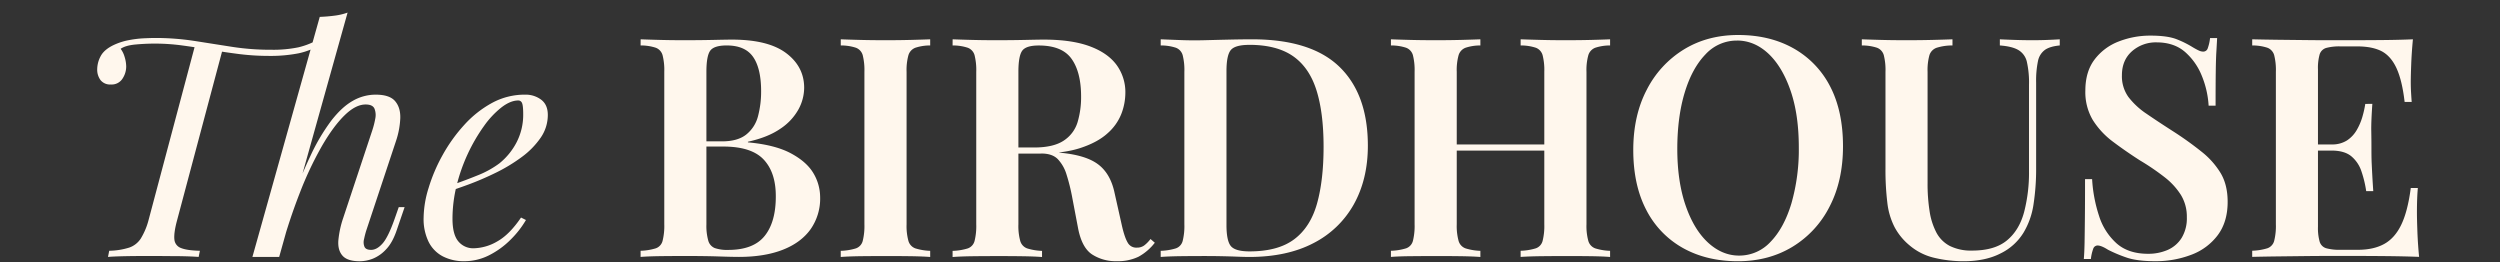 <svg id="Layer_1" data-name="Layer 1" xmlns="http://www.w3.org/2000/svg" width="1346.99" height="141.43" viewBox="0 0 1346.99 141.43"><rect x="0" y="0" width="1346.99" height="141.43" fill="#333333" stroke="none"/><defs><style>.cls-1{fill:#fff7ed;}</style></defs><path class="cls-1" d="M173.77,23.33a37.46,37.46,0,0,1-12.83,5.38,78.69,78.69,0,0,1-16,1.41,129.22,129.22,0,0,1-16.15-1q-7.86-1-15.57-2.32T98.17,24.49a109.93,109.93,0,0,0-14.65-1c-3.43,0-6.93.16-10.52.49s-6.27,1.11-8,2.32a13.13,13.13,0,0,1,2.15,4.39A18.05,18.05,0,0,1,68,35.92a11.92,11.92,0,0,1-2,6.46,6.9,6.9,0,0,1-6.29,3.14A6.53,6.53,0,0,1,54.2,43.2a9.37,9.37,0,0,1-1.82-6,15.09,15.09,0,0,1,1.82-6.87q1.83-3.56,7-6.05a33.65,33.65,0,0,1,8.2-2.65,58.12,58.12,0,0,1,8.28-1c2.59-.11,4.49-.17,5.71-.17A139.31,139.31,0,0,1,105,22.09l20,3.14a134.22,134.22,0,0,0,21.2,1.58,67.6,67.6,0,0,0,14.65-1.33,41.37,41.37,0,0,0,12-5ZM105.21,24c2,.22,3.73.44,5.22.67l4.47.66q2.23.33,5.22.66L95.27,119.22c-1.1,4.2-1.54,7.42-1.32,9.69a5.37,5.37,0,0,0,3.56,4.72q3.22,1.32,10.19,1.49l-.67,3.31q-4.31-.33-10.93-.42c-4.41,0-9-.08-13.74-.08s-9.31,0-13.67.08-7.86.2-10.51.42l.66-3.31a38.47,38.47,0,0,0,10.85-1.74,12.13,12.13,0,0,0,6.13-4.8,37,37,0,0,0,4.05-9.36Zm67.07-14.9q4.14-.16,8-.67a32.22,32.22,0,0,0,7-1.65L150.42,138.43H136ZM155.06,113.92q6.28-17.39,12-29.48A105.88,105.88,0,0,1,178.49,65q5.72-7.37,11.6-10.68A24.72,24.72,0,0,1,202.42,51q7.46,0,10.44,3.47t2.81,9.2A44,44,0,0,1,213.35,76l-16.06,48.36c-.44,1.44-.83,3-1.16,4.56a6.51,6.51,0,0,0,.25,4.05c.5,1.11,1.68,1.66,3.56,1.66q3.15,0,6.21-3.48t6.54-13.41l2.15-6.13H218l-4.14,12.09q-2.32,7-5.8,10.6a19.93,19.93,0,0,1-7.12,5.05,19.65,19.65,0,0,1-7.12,1.41q-6.63,0-9.27-3c-1.77-2-2.51-4.75-2.24-8.28a52.27,52.27,0,0,1,2.57-11.93L200.6,70.2A45.51,45.51,0,0,0,202.18,64a9.37,9.37,0,0,0-.42-5.47q-1-2.24-4.8-2.23-5.31,0-11.26,5.79T173.61,78.4a185,185,0,0,0-11.84,24.92,309.54,309.54,0,0,0-10.52,31.8Z"/><path class="cls-1" d="M240.18,100.83q9.27-3.14,16.81-6.21a50.84,50.84,0,0,0,12-6.54,35.54,35.54,0,0,0,9.44-11.59,32.3,32.3,0,0,0,3.47-14.9q0-4.81-.66-6.13a2.13,2.13,0,0,0-2-1.33q-4.14,0-8.94,3.65a47.6,47.6,0,0,0-9.44,10,94,94,0,0,0-14.74,31.79,74.89,74.89,0,0,0-2.32,18.3q0,8.44,3.15,12.18a10.32,10.32,0,0,0,8.28,3.72,26.2,26.2,0,0,0,12.59-3.64q6.62-3.65,12.91-12.92l2.65,1.33a50.73,50.73,0,0,1-8.28,10.59,44.6,44.6,0,0,1-11.51,8.37,29.5,29.5,0,0,1-13.49,3.23,24.39,24.39,0,0,1-11.6-2.65,17.78,17.78,0,0,1-7.61-7.87,28.07,28.07,0,0,1-2.65-12.83,56.19,56.19,0,0,1,2.65-16,89.8,89.8,0,0,1,7.53-17.73,85.52,85.52,0,0,1,11.68-16.31,56.81,56.81,0,0,1,15.07-11.92A36.72,36.72,0,0,1,282.91,51a13.85,13.85,0,0,1,8.69,2.73c2.38,1.82,3.56,4.55,3.56,8.2a21.49,21.49,0,0,1-3.89,12.33A43.68,43.68,0,0,1,281,84.69a89.36,89.36,0,0,1-13.82,8.36q-7.46,3.65-14.58,6.29T240,103.65Z"/><path class="cls-1" d="M345.17,21.18c2.76.11,6.3.22,10.6.33s8.61.16,12.92.16q8.12,0,15.4-.16t10.27-.17q19.54,0,29.23,7.29t9.69,18.71a24.56,24.56,0,0,1-3.07,11.6,29.94,29.94,0,0,1-9.77,10.43q-6.7,4.63-17.47,7v.33q14.56,1.32,23.1,5.88T438.25,93.3a25.39,25.39,0,0,1,3.64,13,28.71,28.71,0,0,1-5.22,17.31q-5.22,7.2-15,11t-23.51,3.81q-3.65,0-11.1-.25T369,137.93q-6.79,0-13.25.08c-4.3.06-7.84.2-10.6.42v-3.31a31,31,0,0,0,8.2-1.33,5.73,5.73,0,0,0,3.64-4,32.61,32.61,0,0,0,.92-8.95V38.73a32.4,32.4,0,0,0-.92-9,6,6,0,0,0-3.64-4,25.69,25.69,0,0,0-8.2-1.24Zm46.37,3.31c-4.52,0-7.48.94-8.86,2.81s-2.07,5.69-2.07,11.43v82.14a29.45,29.45,0,0,0,1,8.78,6,6,0,0,0,3.48,4,20.57,20.57,0,0,0,7.28,1q13.58,0,19.63-7.54t6-21.44q0-12.75-6.54-19.71t-21.61-7H374.82V76.16h14.24q8.44,0,13.08-3.73a18.47,18.47,0,0,0,6.3-9.93,51.79,51.79,0,0,0,1.65-13.33q0-12.26-4.3-18.47T391.54,24.49Z"/><path class="cls-1" d="M501.18,21.18v3.31a25.16,25.16,0,0,0-8,1.24,6.22,6.22,0,0,0-3.72,4,30.1,30.1,0,0,0-1,9v82.14a30.29,30.29,0,0,0,1,8.95,6,6,0,0,0,3.72,4,30.49,30.49,0,0,0,8,1.33v3.31c-2.76-.22-6.3-.36-10.6-.42s-8.67-.08-13.08-.08q-7.46,0-13.92.08c-4.3.06-7.84.2-10.59.42v-3.31a31,31,0,0,0,8.19-1.33,5.77,5.77,0,0,0,3.65-4,33.09,33.09,0,0,0,.91-8.95V38.73a32.87,32.87,0,0,0-.91-9,6,6,0,0,0-3.65-4A25.67,25.67,0,0,0,453,24.49V21.18c2.75.11,6.29.22,10.59.33s8.95.16,13.92.16q6.62,0,13.08-.16C494.88,21.4,498.42,21.29,501.18,21.18Z"/><path class="cls-1" d="M513.27,21.18c2.75.11,6.29.22,10.6.33s8.61.16,12.91.16q8.12,0,15.4-.16c4.86-.11,8.29-.17,10.27-.17q14.91,0,24.6,3.56t14.49,10a24.86,24.86,0,0,1,4.8,15.24,31.72,31.72,0,0,1-2.15,11.18,27.15,27.15,0,0,1-7.46,10.51q-5.29,4.82-14.49,7.87t-23.43,3.06h-15.9V79.47h14.24q10.44,0,16-3.72a18.13,18.13,0,0,0,7.45-9.94A47.38,47.38,0,0,0,582.49,52q0-13.08-5.13-20.29t-17.72-7.2q-6.79,0-8.86,2.81t-2.07,11.43v82.14a30.29,30.29,0,0,0,1,8.95,6,6,0,0,0,3.73,4,30.33,30.33,0,0,0,8,1.33v3.31q-4.14-.33-10.6-.42t-13.08-.08q-7.46,0-13.91.08c-4.31.06-7.85.2-10.6.42v-3.31a31,31,0,0,0,8.19-1.33,5.75,5.75,0,0,0,3.65-4,33.09,33.09,0,0,0,.91-8.95V38.73a32.87,32.87,0,0,0-.91-9,6,6,0,0,0-3.65-4,25.67,25.67,0,0,0-8.19-1.24ZM542.91,80q7.79.33,13,.74t8.94.75c2.49.22,4.72.5,6.71.83q13.74,1.32,20.29,6.37T600.54,104L604.35,121q1.5,6.79,3.23,9.69a5.22,5.22,0,0,0,5,2.73,6.44,6.44,0,0,0,4-1.24,17.93,17.93,0,0,0,3.31-3.4l2.32,2a28.18,28.18,0,0,1-8.78,7.54,25.47,25.47,0,0,1-11.76,2.4A23.26,23.26,0,0,1,588.29,137q-5.47-3.72-7.45-14.16l-3.15-16.56A102.35,102.35,0,0,0,574.63,94a20.7,20.7,0,0,0-4.72-8.28c-2-2-4.92-3-8.78-3H543.24Z"/><path class="cls-1" d="M674.57,21.18q31.8,0,47.11,14.82T737,78.48q0,18-7.53,31.55A51.89,51.89,0,0,1,707.69,131q-14.25,7.44-34.61,7.45c-1.66,0-3.89-.06-6.71-.17s-5.74-.19-8.78-.25-5.82-.08-8.36-.08q-6.79,0-13.25.08c-4.3.06-7.84.2-10.6.42v-3.31a31,31,0,0,0,8.2-1.33,5.73,5.73,0,0,0,3.64-4,32.69,32.69,0,0,0,.91-8.95V38.73a32.48,32.48,0,0,0-.91-9,6,6,0,0,0-3.64-4,25.69,25.69,0,0,0-8.2-1.24V21.18l10.6.41q6.46.26,12.92.08c4-.1,8.45-.22,13.41-.33S671.36,21.18,674.57,21.18Zm-1.49,3q-7.62,0-9.94,2.81T660.82,38.4v82.81q0,8.61,2.4,11.42t10,2.82q15.4,0,24.1-6.54t12.26-19.13q3.55-12.59,3.56-30.64,0-18.54-3.9-30.72T696.59,30.2Q687.82,24.16,673.08,24.16Z"/><path class="cls-1" d="M749.43,138.43v-3.31a31,31,0,0,0,8.19-1.33,5.77,5.77,0,0,0,3.65-4,33.09,33.09,0,0,0,.91-8.95V38.73a32.87,32.87,0,0,0-.91-9,6,6,0,0,0-3.65-4,25.67,25.67,0,0,0-8.19-1.24V21.18c2.75.11,6.29.22,10.59.33s9,.16,13.92.16q6.62,0,13.08-.16c4.3-.11,7.84-.22,10.6-.33v3.31a25,25,0,0,0-8,1.24,6.21,6.21,0,0,0-3.73,4,30.1,30.1,0,0,0-1,9v82.14a30.29,30.29,0,0,0,1,8.95,6,6,0,0,0,3.73,4,30.33,30.33,0,0,0,8,1.33v3.31c-2.76-.22-6.3-.36-10.6-.42s-8.67-.08-13.08-.08q-7.46,0-13.92.08C755.72,138.07,752.18,138.21,749.43,138.43Zm26.33-57.3V77.82h65.41v3.31Zm43.55,57.3v-3.31a31,31,0,0,0,8.2-1.33,5.73,5.73,0,0,0,3.64-4,32.69,32.69,0,0,0,.91-8.95V38.73a32.48,32.48,0,0,0-.91-9,6,6,0,0,0-3.64-4,25.69,25.69,0,0,0-8.2-1.24V21.18q4.47.16,11.1.33t13.25.16q7.27,0,13.66-.16c4.25-.11,7.64-.22,10.19-.33v3.31a25.11,25.11,0,0,0-8,1.24,6.22,6.22,0,0,0-3.72,4,29.7,29.7,0,0,0-1,9v82.14a29.89,29.89,0,0,0,1,8.95,6,6,0,0,0,3.72,4,30.42,30.42,0,0,0,8,1.33v3.31c-2.55-.22-5.94-.36-10.19-.42s-8.81-.08-13.66-.08q-6.63,0-13.25.08T819.31,138.43Z"/><path class="cls-1" d="M936.56,18.86q16.91,0,29.65,7.12A49.23,49.23,0,0,1,986,46.43q7,13.34,7,32.38,0,18.56-7.21,32.46a53.53,53.53,0,0,1-20,21.69q-12.82,7.78-29.39,7.79-16.89,0-29.64-7.12A49.07,49.07,0,0,1,887,113.09q-7-13.41-7-32.29,0-18.55,7.28-32.46a54.39,54.39,0,0,1,20-21.7Q920,18.85,936.56,18.86Zm-.66,3a22.83,22.83,0,0,0-17,7.45q-7.21,7.45-11.18,20.54t-4,30.3q0,17.57,4.48,30.56t12.08,20q7.62,7,16.73,7a22.88,22.88,0,0,0,17-7.46q7.2-7.44,11.18-20.61a105.12,105.12,0,0,0,4-30.23q0-17.72-4.47-30.64t-12-19.95Q945.18,21.85,935.9,21.84Z"/><path class="cls-1" d="M1109.79,21.18v3.31q-5.3.5-8,2.4a9.79,9.79,0,0,0-3.73,6,51.37,51.37,0,0,0-1,11.51V90.24a126.18,126.18,0,0,1-1.41,19.87,41.3,41.3,0,0,1-5.38,15.24,29.71,29.71,0,0,1-12.34,11.17q-8.19,4.23-20,4.23a68,68,0,0,1-15.65-1.82,31.62,31.62,0,0,1-13.5-6.79,32.71,32.71,0,0,1-8-9.78,38.23,38.23,0,0,1-3.89-13.16,145.53,145.53,0,0,1-1-18.47v-52a32.48,32.48,0,0,0-.91-9,6,6,0,0,0-3.64-4,25.79,25.79,0,0,0-8.2-1.24V21.18q4.14.16,10.6.33t13.91.16q6.8,0,13.41-.16t10.93-.33v3.31a28.07,28.07,0,0,0-8.52,1.24,6.23,6.23,0,0,0-3.9,4,30.1,30.1,0,0,0-1,9v60a94.79,94.79,0,0,0,1.08,15,36.49,36.49,0,0,0,3.64,11.51,17.21,17.21,0,0,0,7.29,7.29,25.68,25.68,0,0,0,12,2.48q12.09,0,18.72-5.46t9.27-15.24a84.76,84.76,0,0,0,2.65-22.19V45.69a50.79,50.79,0,0,0-1.16-12.42,9.93,9.93,0,0,0-4.55-6.3q-3.4-2-10-2.48V21.18c2.09.11,4.83.22,8.2.33s6.48.16,9.35.16,5.49-.05,8.2-.16S1108.14,21.29,1109.79,21.18Z"/><path class="cls-1" d="M1158.64,19.19q9.28,0,14.25,2a52.29,52.29,0,0,1,8.61,4.3c1.32.78,2.4,1.36,3.23,1.74a5.62,5.62,0,0,0,2.4.58,2.51,2.51,0,0,0,2.4-1.82,23.59,23.59,0,0,0,1.24-5.47h3.81q-.16,3.15-.41,7.29t-.33,11q-.09,6.88-.09,18.14H1190a50,50,0,0,0-3.73-16.23,33.54,33.54,0,0,0-9.11-12.84q-5.88-5-15-5.05a19.46,19.46,0,0,0-13.49,4.81q-5.39,4.8-5.39,12.91a19.15,19.15,0,0,0,3.48,11.68,40.84,40.84,0,0,0,9.85,9.11q6.38,4.38,15.16,10a178.93,178.93,0,0,1,14.57,10.51,43.26,43.26,0,0,1,10.19,11.51q3.72,6.3,3.72,15.4,0,10.77-5.3,17.89a31.52,31.52,0,0,1-14.24,10.6,53.44,53.44,0,0,1-19.54,3.48q-9.78,0-15.49-2a75.23,75.23,0,0,1-9.85-4.14c-2.43-1.54-4.31-2.32-5.63-2.32a2.51,2.51,0,0,0-2.4,1.82,23.72,23.72,0,0,0-1.24,5.47h-3.81c.22-2.54.35-5.52.41-8.94s.11-7.87.17-13.34.08-12.39.08-20.78h3.81a77.26,77.26,0,0,0,3.73,19.79,33.21,33.21,0,0,0,9.44,14.82q6.36,5.64,17,5.63a26,26,0,0,0,10.52-2.07,16.81,16.81,0,0,0,7.53-6.46,20.3,20.3,0,0,0,2.82-11.17,22.34,22.34,0,0,0-3.15-11.93,37.46,37.46,0,0,0-8.78-9.6A128.18,128.18,0,0,0,1153,86.43q-7.79-5-14.57-10.1a43.42,43.42,0,0,1-10.85-11.68,29.46,29.46,0,0,1-4-15.82q0-10.26,5-16.81a29.44,29.44,0,0,1,13-9.68A46.55,46.55,0,0,1,1158.64,19.19Z"/><path class="cls-1" d="M1300.07,21.18q-.66,6.8-.91,13.16c-.16,4.25-.25,7.48-.25,9.69s.06,4.12.17,6,.22,3.56.33,4.88h-3.81q-1.32-11.43-4.3-18t-8-9.27Q1278.21,25,1270.1,25H1261a27.08,27.08,0,0,0-7.62.82,5.26,5.26,0,0,0-3.56,3.48,26.7,26.7,0,0,0-.91,8.12V122.2a26.79,26.79,0,0,0,.91,8,5.24,5.24,0,0,0,3.56,3.56,26.65,26.65,0,0,0,7.62.83h9.44q8.44,0,14.16-3.15t9.19-10.35q3.48-7.2,5.13-19.79h3.81q-.49,5.15-.49,13.25,0,3.48.24,10.1t.92,13.75q-8.46-.33-19.05-.42t-18.88-.08h-10q-6.21,0-13.41.08l-14.58.17q-7.37.09-14,.25v-3.31a31.07,31.07,0,0,0,8.2-1.33,5.75,5.75,0,0,0,3.64-4,32.69,32.69,0,0,0,.91-8.95V38.73a32.48,32.48,0,0,0-.91-9,6,6,0,0,0-3.64-4,25.74,25.74,0,0,0-8.2-1.24V21.18q6.61.16,14,.25l14.58.16q7.2.09,13.41.08h10q7.62,0,17.31-.08T1300.07,21.18Zm-26.66,56.64v3.31h-29.48V77.82Zm4.8-21.86q-.66,9.43-.58,14.4c.06,3.32.09,6.35.09,9.11s0,5.8.16,9.11.39,8.12.83,14.41h-3.81a59.09,59.09,0,0,0-2.57-10.68,17.75,17.75,0,0,0-5.46-8.12q-3.73-3.06-10.68-3.06V77.82a14.76,14.76,0,0,0,8.36-2.16,16.72,16.72,0,0,0,5.22-5.55,31.3,31.3,0,0,0,3.06-7.12,53.74,53.74,0,0,0,1.57-7Z"/></svg>